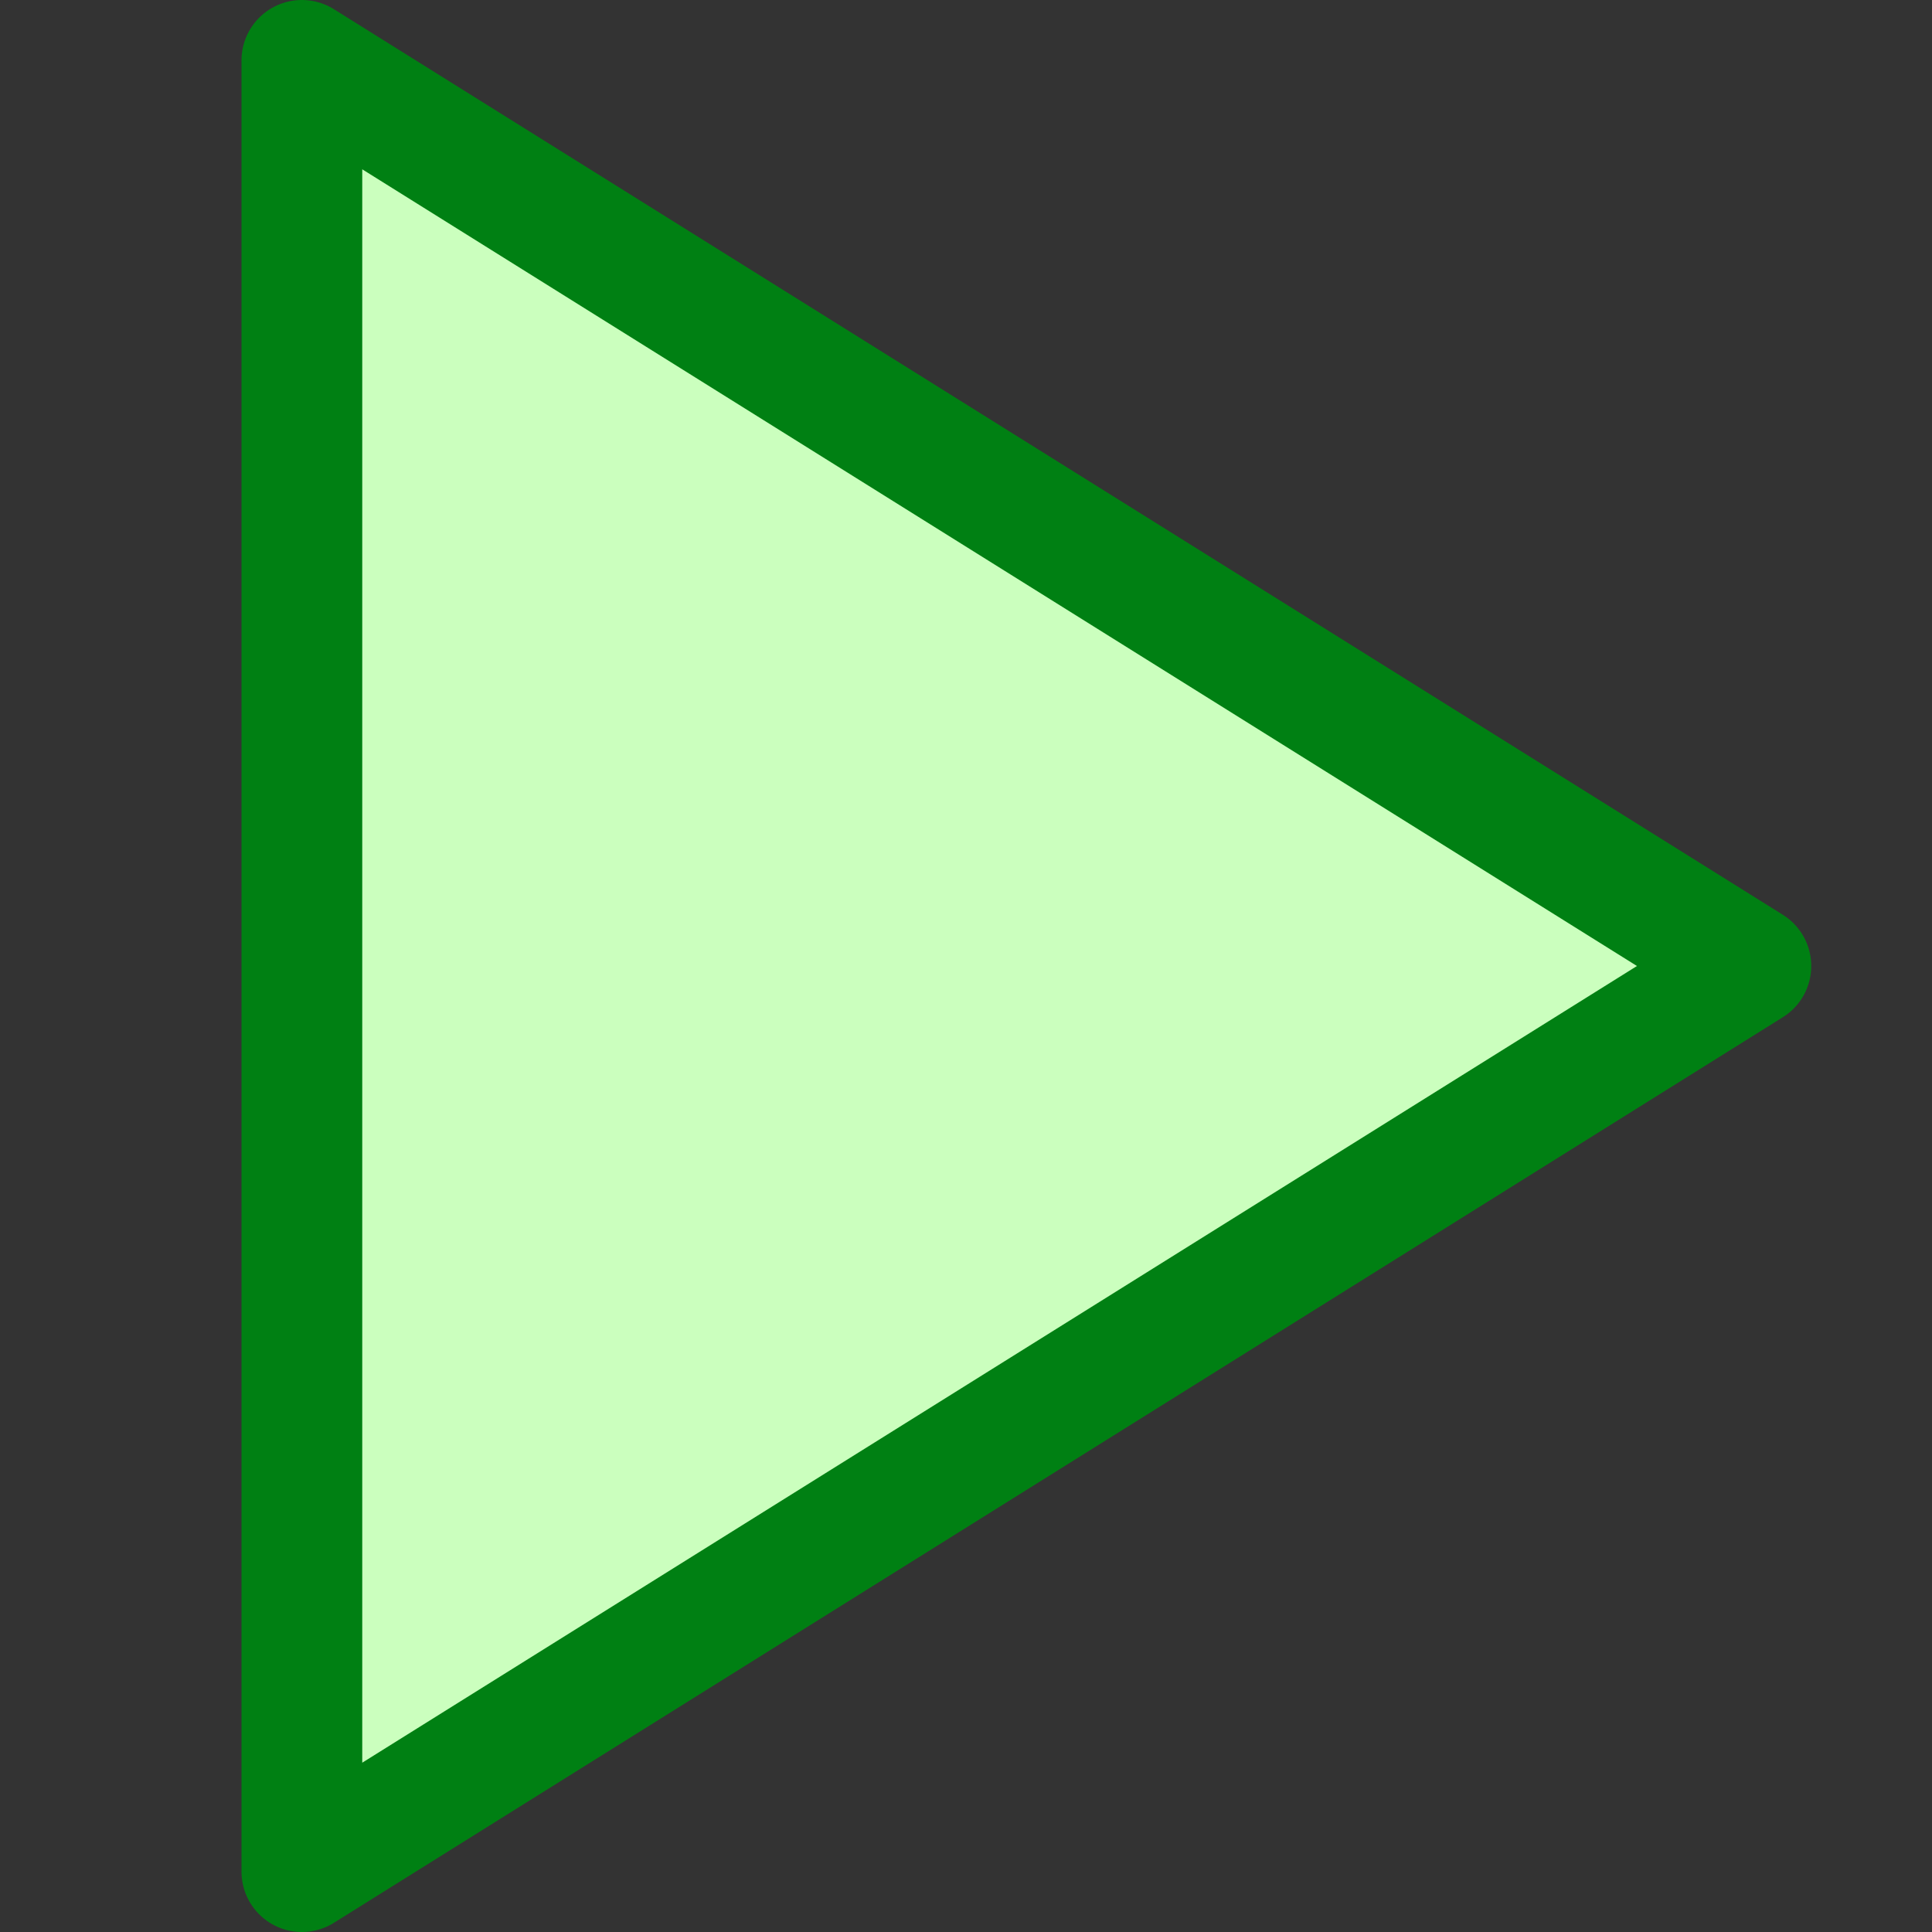 <svg width="16" height="16" viewBox="0 0 16 16" fill="none" xmlns="http://www.w3.org/2000/svg">
<rect x="0" y="0" width="16" height="16" fill="#333333" stroke="none"/>
<path d="M2.5 15.5V0.5L14.5 8L2.5 15.5Z" fill="#CBFFBE" stroke="#008013" stroke-linejoin="round"/>
</svg>
